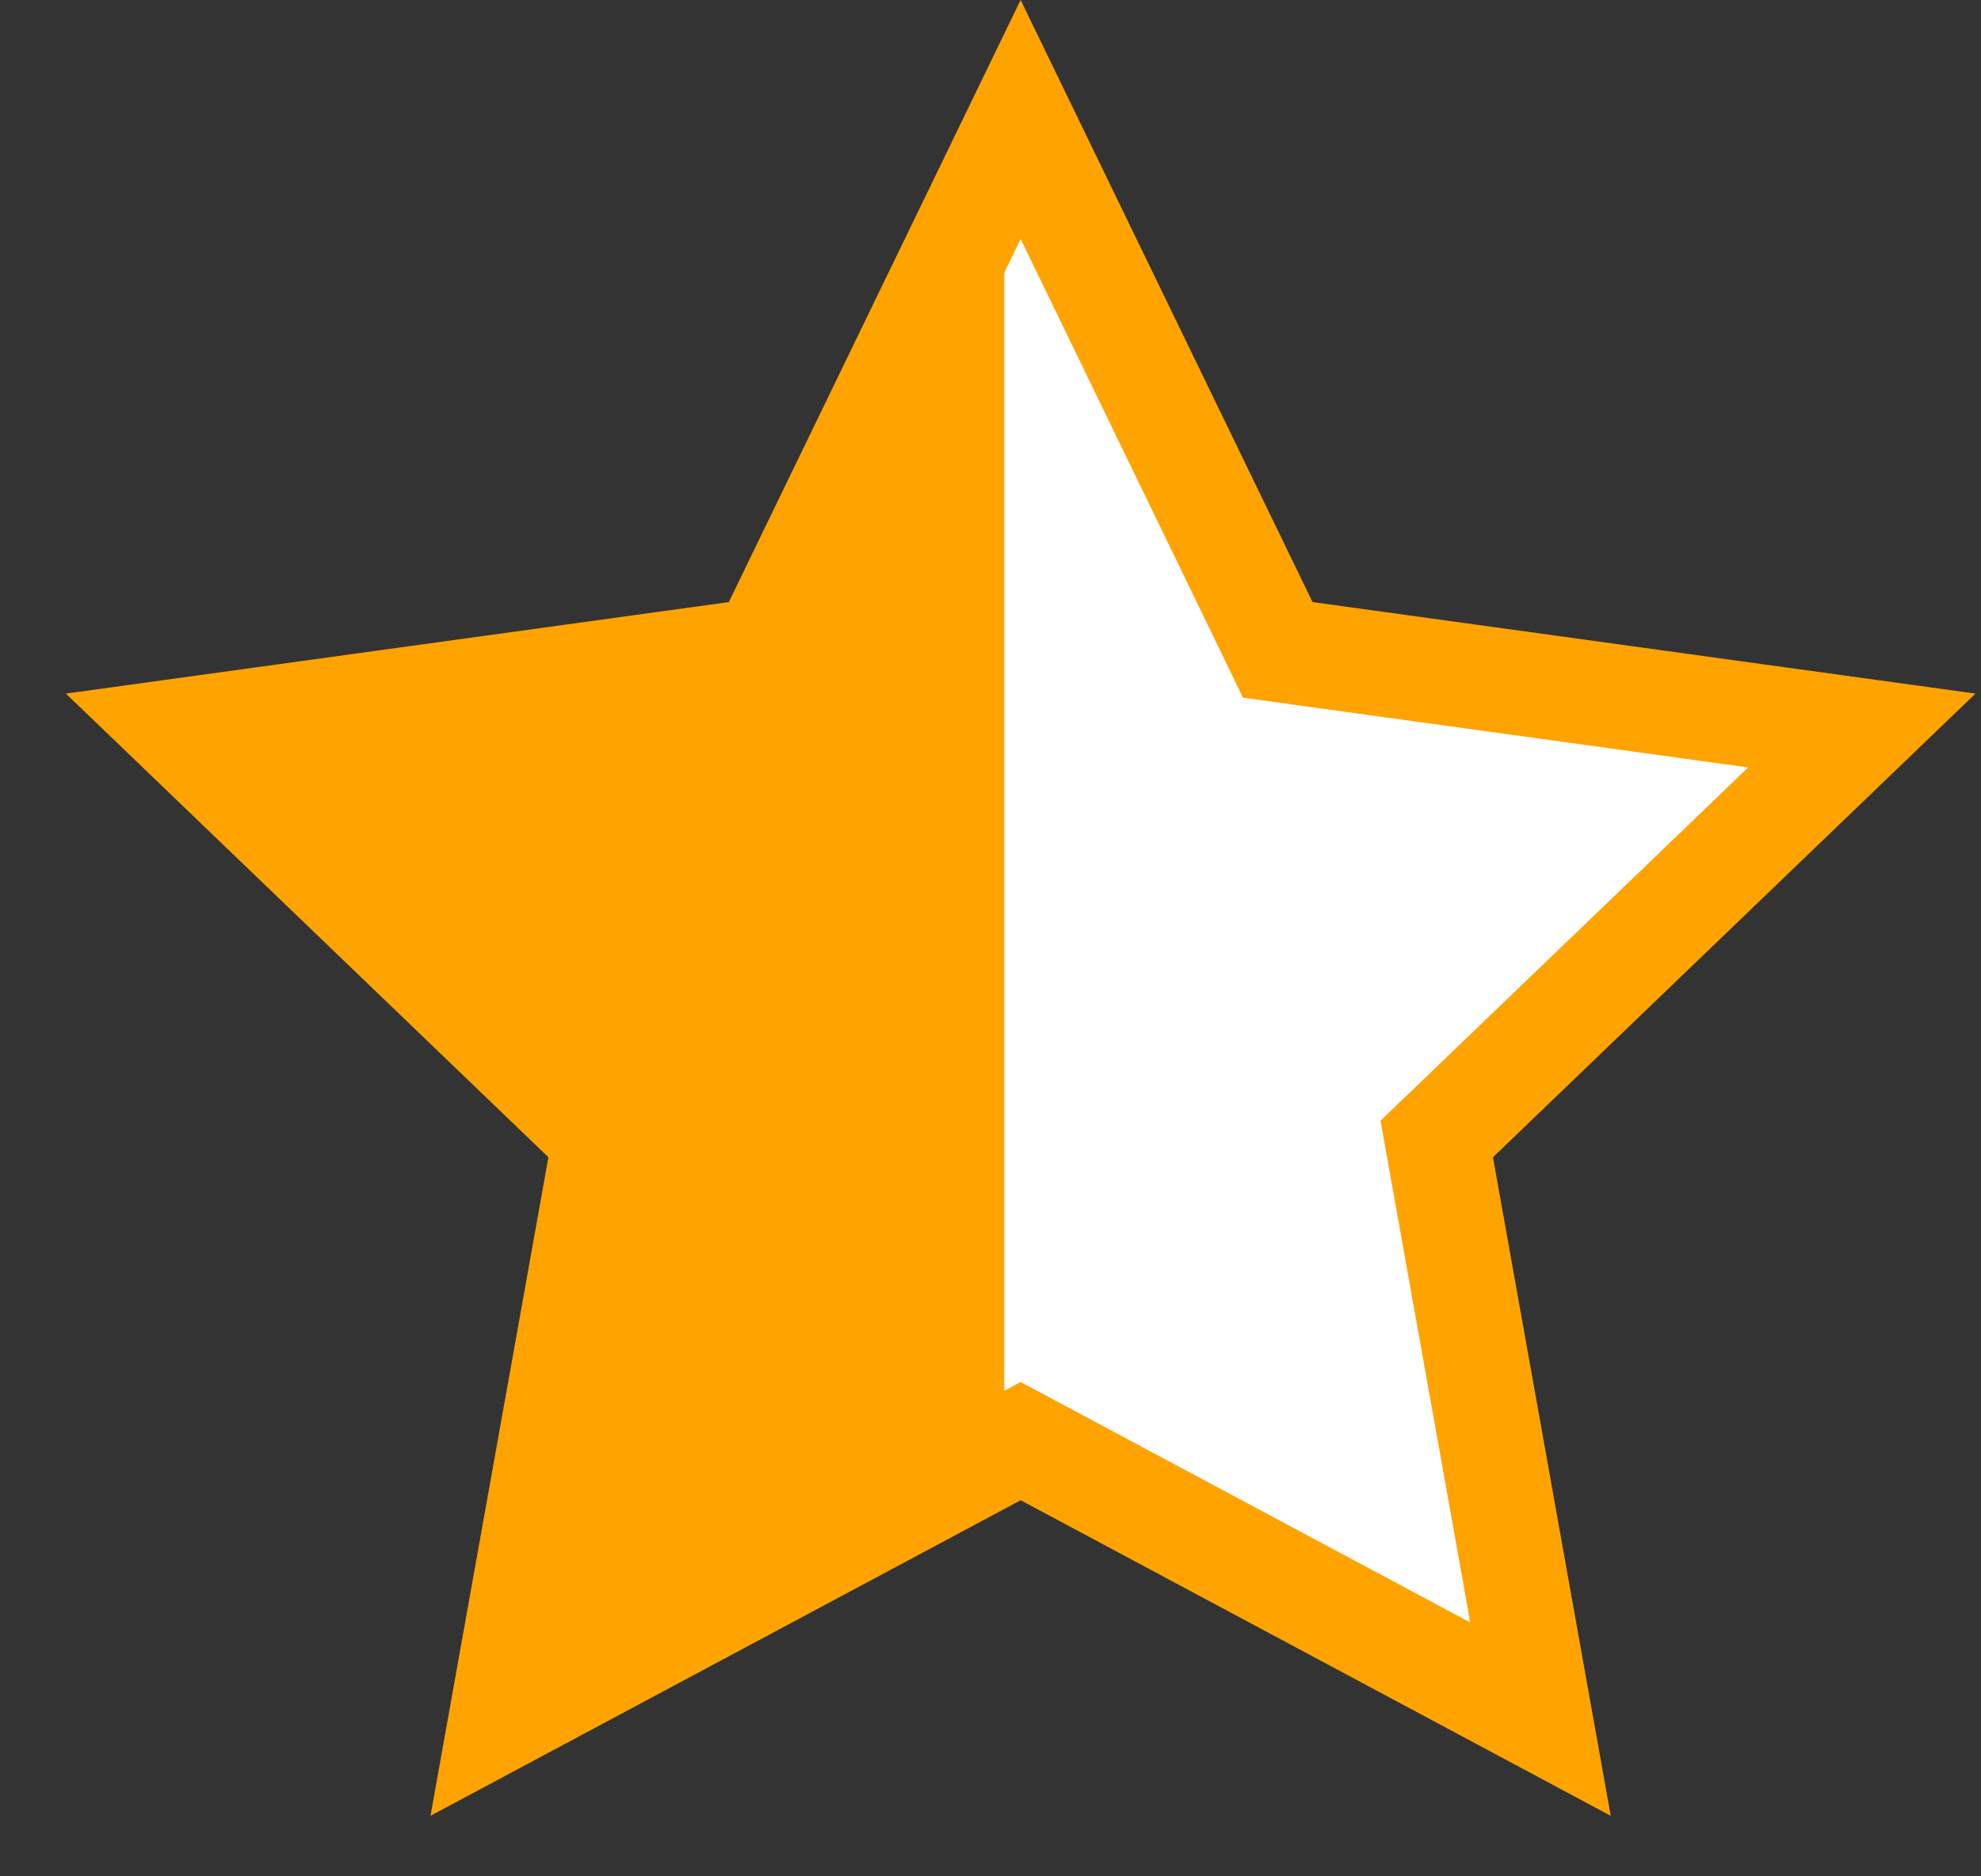 <svg width="19" height="18" viewBox="0 0 19 18" fill="none" xmlns="http://www.w3.org/2000/svg">
<rect x="0" y="0" width="19" height="18" fill="#333333" stroke="none"/>
<path d="M9.789 1.146L12.139 5.994L12.255 6.234L12.52 6.271L17.857 7.008L13.973 10.741L13.78 10.926L13.827 11.19L14.775 16.492L10.025 13.951L9.789 13.825L9.554 13.951L4.803 16.492L5.752 11.19L5.799 10.927L5.606 10.741L1.722 7.008L7.059 6.271L7.324 6.234L7.44 5.994L9.789 1.146Z" fill="white" stroke="#FFA300"/>
<path d="M9.632 1.5L7.132 6.5L2.132 7L5.632 11.5L4.632 16.5L9.632 14V8V1.5Z" fill="#FFA300"/>
</svg>
